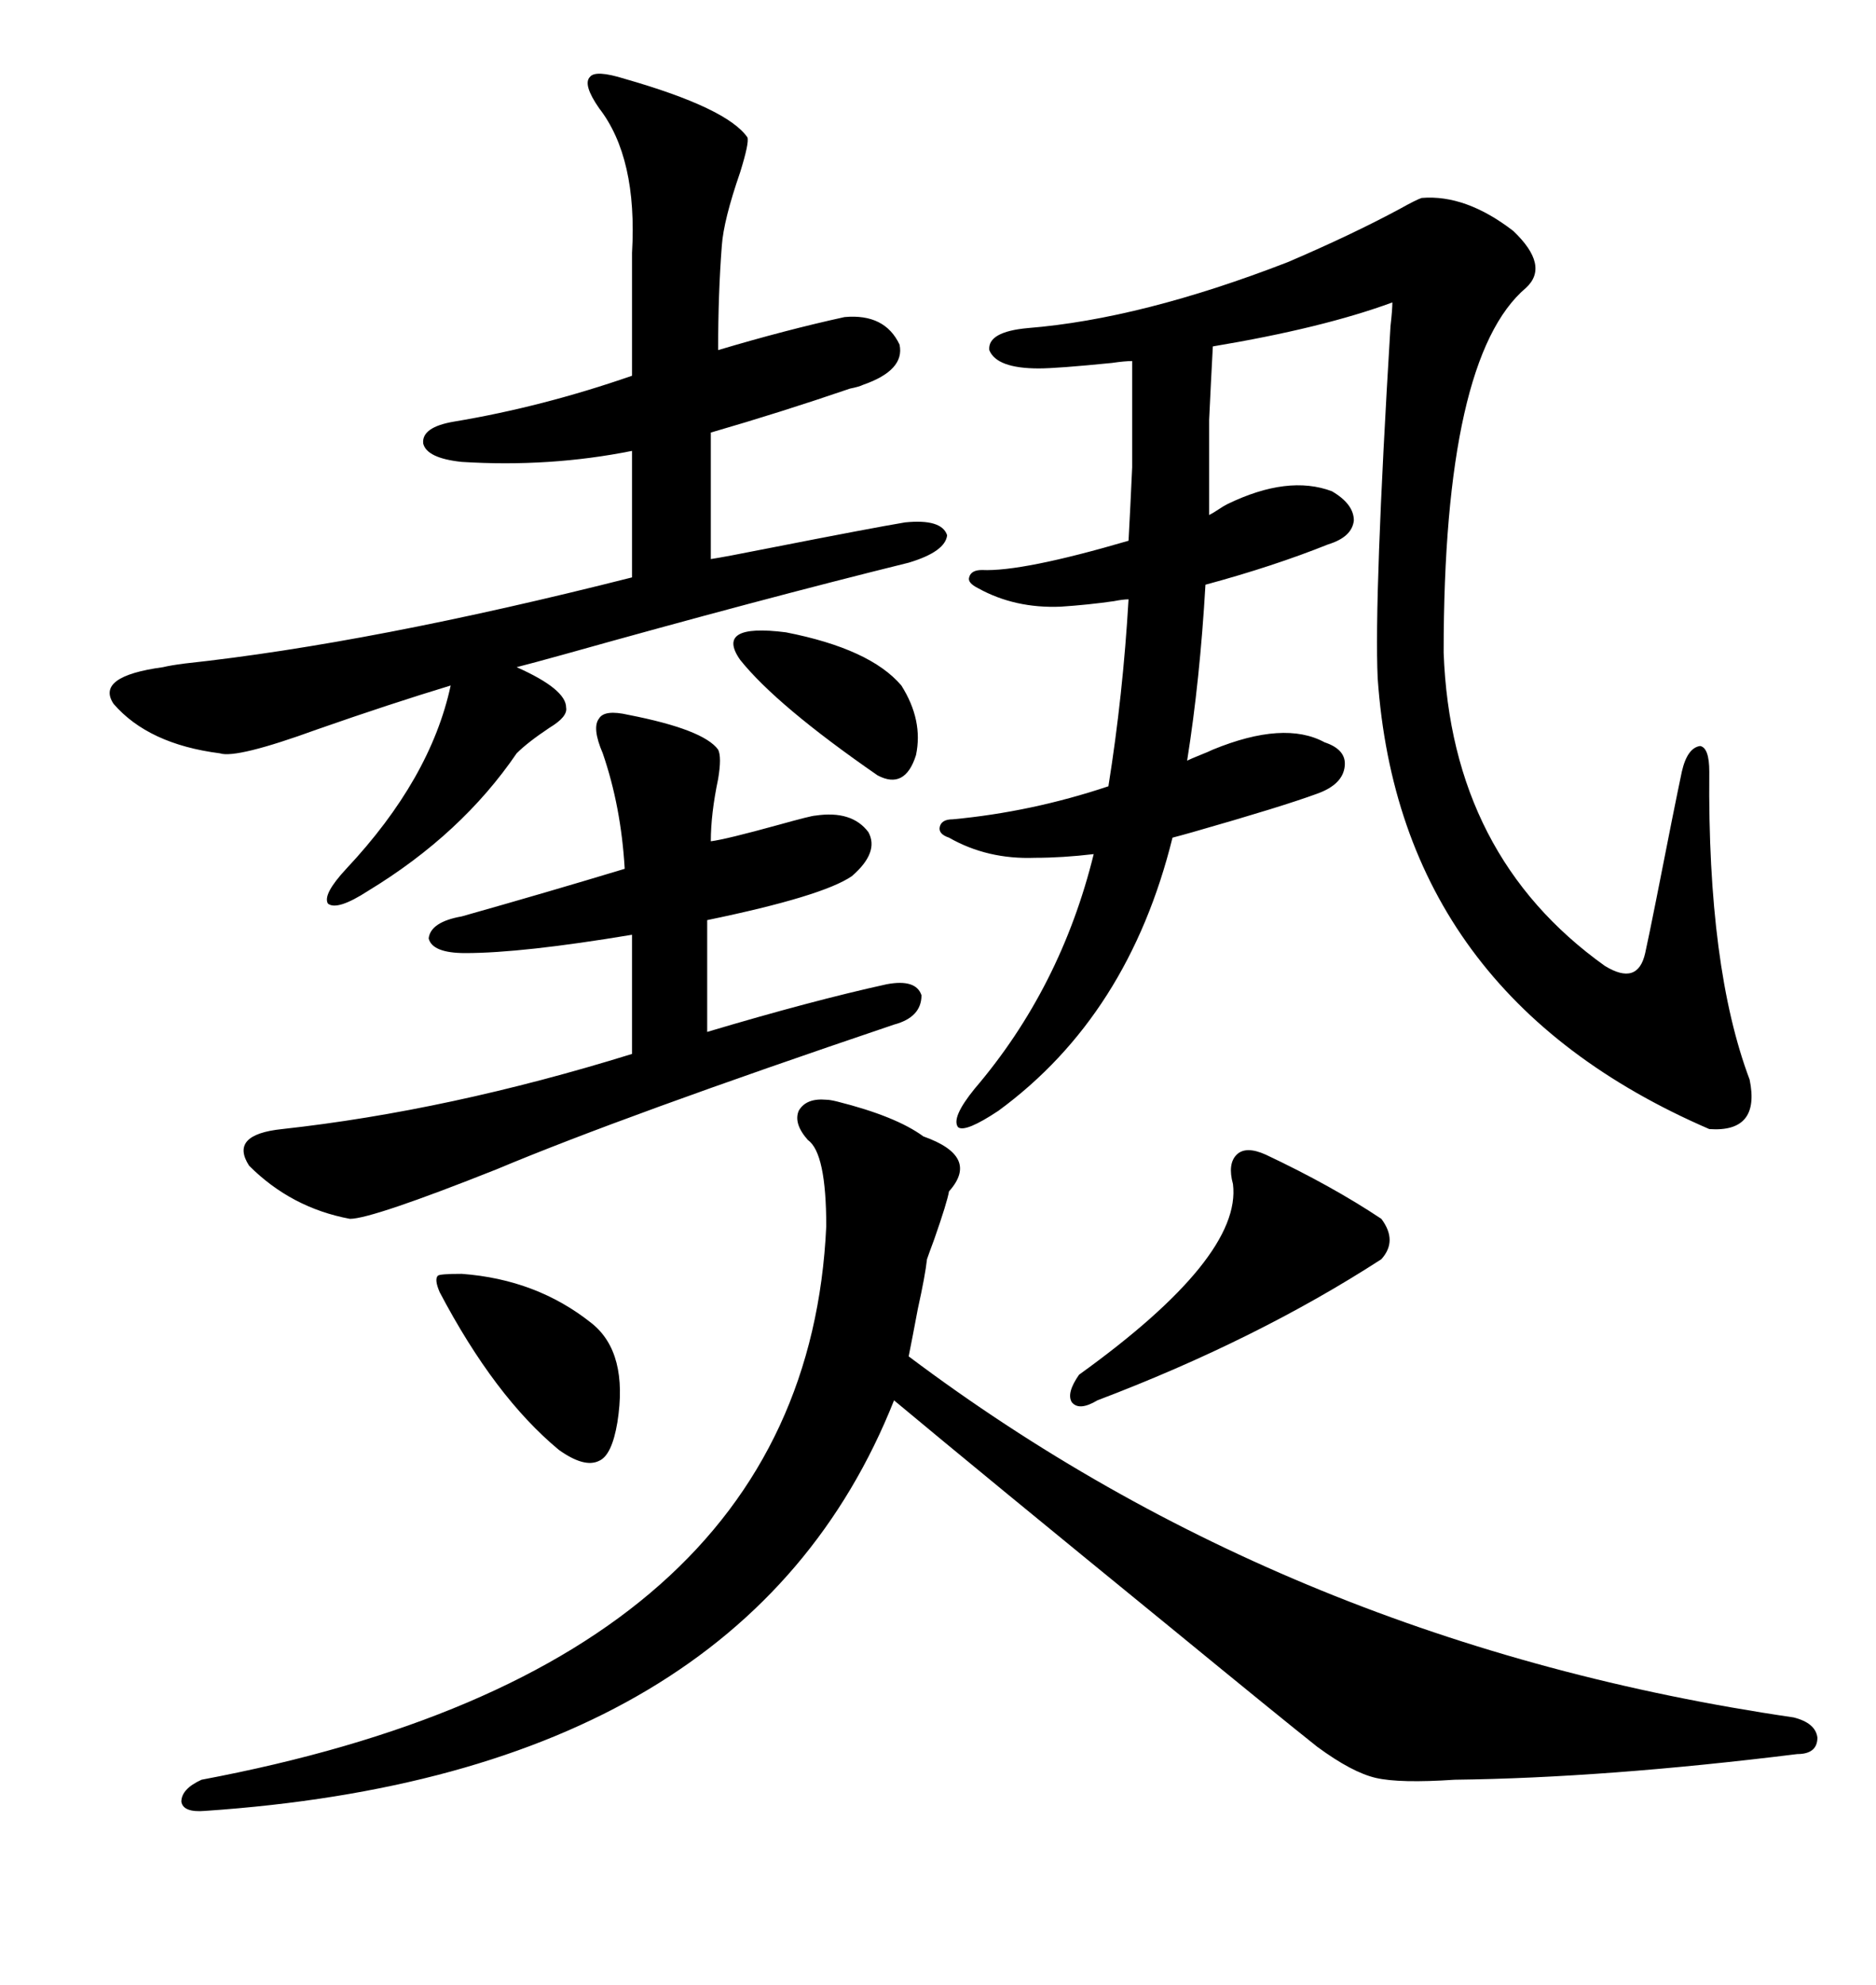 <svg xmlns="http://www.w3.org/2000/svg" xmlns:xlink="http://www.w3.org/1999/xlink" width="300" height="317.285"><path d="M211.82 118.65L211.82 118.65Q215.33 119.82 215.04 122.46L215.04 122.46Q214.75 125.39 210.64 126.86L210.64 126.86Q205.08 128.91 190.72 133.01L190.72 133.01Q188.67 133.59 187.50 133.89L187.50 133.89Q180.47 162.30 159.67 177.54L159.67 177.54Q154.39 181.05 153.22 180.18L153.22 180.18Q152.05 178.71 155.86 174.02L155.86 174.02Q169.63 157.91 174.90 136.52L174.90 136.52Q169.92 137.11 165.53 137.11L165.53 137.11Q157.91 137.40 151.76 133.89L151.76 133.89Q150 133.30 150.29 132.13L150.29 132.13Q150.59 130.96 152.34 130.96L152.34 130.96Q164.94 129.79 177.25 125.68L177.25 125.68Q179.59 111.04 180.47 95.80L180.47 95.80Q179.59 95.80 178.13 96.09L178.13 96.09Q174.02 96.68 169.63 96.97L169.63 96.97Q162.30 97.27 156.45 94.04L156.45 94.04Q154.69 93.16 154.98 92.29L154.98 92.29Q155.27 91.11 157.03 91.11L157.03 91.11Q163.48 91.41 180.47 86.43L180.47 86.43Q180.76 81.15 181.05 74.71L181.05 74.71Q181.05 69.14 181.05 57.71L181.05 57.71Q179.88 57.71 177.83 58.01L177.83 58.01Q169.04 58.89 166.11 58.89L166.11 58.89Q159.38 58.89 158.20 55.96L158.20 55.96Q157.91 53.03 164.36 52.44L164.36 52.44Q182.52 50.98 205.96 41.89L205.96 41.89Q216.21 37.50 223.83 33.40L223.83 33.40Q226.46 31.93 227.34 31.64L227.34 31.64Q234.38 31.05 241.99 36.91L241.99 36.91Q247.85 42.48 244.04 46.00L244.04 46.00Q230.86 57.13 230.86 104.30L230.86 104.30Q232.03 136.82 256.64 154.39L256.64 154.39Q261.91 157.62 263.09 152.34L263.09 152.34Q263.67 149.71 264.84 143.85L264.84 143.85Q267.77 128.91 268.95 123.34L268.95 123.34Q269.82 119.53 271.88 119.24L271.88 119.24Q273.34 119.53 273.34 123.34L273.34 123.34Q273.05 154.69 279.79 172.56L279.79 172.56Q281.54 181.05 273.34 180.47L273.34 180.47Q223.83 159.08 220.31 108.40L220.31 108.40Q219.73 95.51 222.36 52.15L222.36 52.15Q222.66 49.51 222.66 48.34L222.66 48.34Q211.52 52.44 193.95 55.37L193.95 55.37Q193.65 60.94 193.36 67.09L193.36 67.09Q193.36 72.66 193.36 82.32L193.36 82.32Q193.95 82.03 194.82 81.45L194.82 81.45Q195.70 80.86 196.29 80.57L196.29 80.57Q205.96 75.88 212.99 78.52L212.99 78.52Q216.50 80.57 216.50 83.20L216.50 83.20Q216.21 85.84 212.40 87.01L212.40 87.01Q203.61 90.53 192.77 93.46L192.77 93.46Q191.89 108.69 189.84 121.58L189.84 121.58Q190.43 121.29 191.89 120.70L191.89 120.70Q193.36 120.12 193.95 119.82L193.95 119.82Q205.37 115.14 211.82 118.65ZM132.13 175.78L132.13 175.78Q132.71 175.78 133.89 176.07L133.89 176.07Q143.26 178.42 147.66 181.64L147.66 181.64Q156.74 184.86 151.76 190.43L151.76 190.43Q151.46 192.19 149.41 198.05L149.41 198.05Q148.54 200.39 148.24 201.27L148.24 201.27Q147.95 203.91 146.78 209.18L146.78 209.18Q145.90 213.87 145.31 216.80L145.31 216.80Q206.54 262.79 286.82 274.51L286.82 274.51Q290.33 275.39 290.63 277.73L290.63 277.73Q290.63 280.37 287.40 280.37L287.40 280.37Q256.64 284.18 232.62 284.47L232.62 284.47Q223.83 285.06 220.02 284.18L220.02 284.18Q216.21 283.30 210.64 279.20L210.64 279.20Q205.08 274.80 187.21 260.16L187.21 260.16Q157.03 235.55 142.97 223.83L142.97 223.83Q119.24 283.59 32.81 289.45L32.81 289.45Q29.30 289.75 29.00 287.99L29.00 287.99Q29.00 285.94 32.23 284.47L32.23 284.47Q128.91 266.31 132.13 196.00L132.13 196.00Q132.13 184.28 129.20 182.23L129.20 182.23Q126.86 179.59 127.73 177.54L127.73 177.54Q128.91 175.49 132.13 175.78ZM99.90 12.60L99.90 12.60Q116.31 17.29 119.53 21.97L119.53 21.97Q119.82 22.85 118.36 27.54L118.36 27.54Q115.72 35.16 115.43 39.26L115.43 39.26Q114.84 46.88 114.84 55.96L114.84 55.96Q125.68 52.73 135.06 50.68L135.06 50.68Q141.50 50.10 143.85 55.08L143.85 55.08Q144.73 59.18 137.99 61.52L137.99 61.52Q137.40 61.82 135.94 62.11L135.94 62.11Q124.80 65.92 113.67 69.14L113.67 69.14L113.67 89.36Q115.72 89.06 123.05 87.60L123.05 87.60Q139.45 84.38 144.73 83.50L144.73 83.50Q150.59 82.91 151.46 85.55L151.46 85.55Q151.17 88.18 145.31 89.94L145.31 89.94Q121.58 95.80 90.23 104.59L90.23 104.59Q84.96 106.05 82.62 106.64L82.62 106.64Q90.53 110.16 90.53 113.09L90.53 113.09Q90.82 114.55 87.89 116.31L87.89 116.31Q84.38 118.65 82.62 120.41L82.62 120.41Q73.83 133.30 58.89 142.38L58.89 142.38Q53.91 145.61 52.44 144.43L52.44 144.43Q51.56 142.97 55.37 138.87L55.37 138.87Q68.85 124.51 72.07 109.57L72.07 109.57Q62.40 112.50 50.68 116.60L50.68 116.60Q37.79 121.29 35.16 120.41L35.16 120.41Q23.73 118.95 18.16 112.50L18.16 112.50Q15.23 108.11 26.07 106.64L26.07 106.64Q27.25 106.35 29.59 106.05L29.59 106.05Q59.47 102.83 101.07 92.29L101.07 92.29L101.07 72.07Q87.89 74.71 73.83 73.83L73.83 73.83Q68.26 73.24 67.68 70.90L67.68 70.90Q67.38 68.26 72.66 67.38L72.66 67.38Q86.72 65.04 101.07 60.06L101.07 60.06L101.07 40.43Q101.95 25.20 95.80 17.29L95.80 17.29Q93.16 13.48 94.34 12.30L94.34 12.30Q95.21 11.13 99.90 12.60ZM100.49 114.26L100.49 114.26Q112.50 116.60 114.84 119.82L114.84 119.82Q115.43 121.00 114.84 124.51L114.84 124.51Q113.67 130.08 113.67 134.47L113.67 134.47Q116.02 134.18 124.51 131.84L124.51 131.84Q129.79 130.37 130.37 130.37L130.37 130.37Q136.23 129.49 138.87 133.01L138.87 133.01Q140.63 136.23 136.23 140.04L136.23 140.04Q131.54 143.26 113.09 147.07L113.09 147.07L113.09 164.94Q129.79 159.96 141.80 157.32L141.80 157.32Q146.48 156.45 147.36 159.08L147.36 159.08Q147.36 162.60 142.97 163.77L142.97 163.77Q99.61 178.42 79.39 186.91L79.39 186.91Q59.47 194.82 55.96 194.82L55.96 194.82Q46.58 193.07 39.84 186.33L39.84 186.33Q36.62 181.35 45.12 180.47L45.12 180.47Q71.78 177.54 101.07 168.46L101.07 168.46L101.07 149.41Q83.50 152.34 74.41 152.34L74.41 152.34Q69.14 152.34 68.55 150L68.55 150Q68.85 147.36 73.83 146.48L73.83 146.48Q87.30 142.68 99.90 138.87L99.90 138.87Q99.32 128.91 96.39 120.41L96.39 120.41Q94.63 116.31 95.80 114.84L95.80 114.84Q96.68 113.38 100.49 114.26ZM202.44 184.57L202.44 184.57Q212.99 189.55 220.90 194.82L220.90 194.82Q223.54 198.34 220.90 201.27L220.90 201.27Q200.98 214.16 175.49 223.83L175.49 223.83Q172.56 225.59 171.39 224.12L171.39 224.12Q170.51 222.66 172.56 219.73L172.56 219.73Q198.63 200.98 197.17 189.26L197.17 189.26Q196.29 186.04 197.75 184.57L197.75 184.57Q199.22 183.11 202.44 184.57ZM73.83 203.61L73.83 203.61Q85.84 204.49 94.63 211.52L94.63 211.52Q100.49 216.21 98.73 227.34L98.73 227.34Q97.85 232.62 95.80 233.50L95.80 233.50Q93.46 234.67 89.36 231.74L89.36 231.74Q79.10 223.24 70.31 206.54L70.31 206.54Q69.43 204.49 70.02 203.91L70.02 203.91Q70.31 203.61 73.83 203.61ZM118.36 105.47L118.36 105.47Q114.26 99.61 125.68 101.07L125.68 101.07Q139.16 103.71 144.14 109.57L144.14 109.57Q147.66 115.14 146.48 120.70L146.48 120.70Q144.73 126.27 140.33 123.93L140.33 123.93Q124.22 112.79 118.36 105.47Z"/></svg>